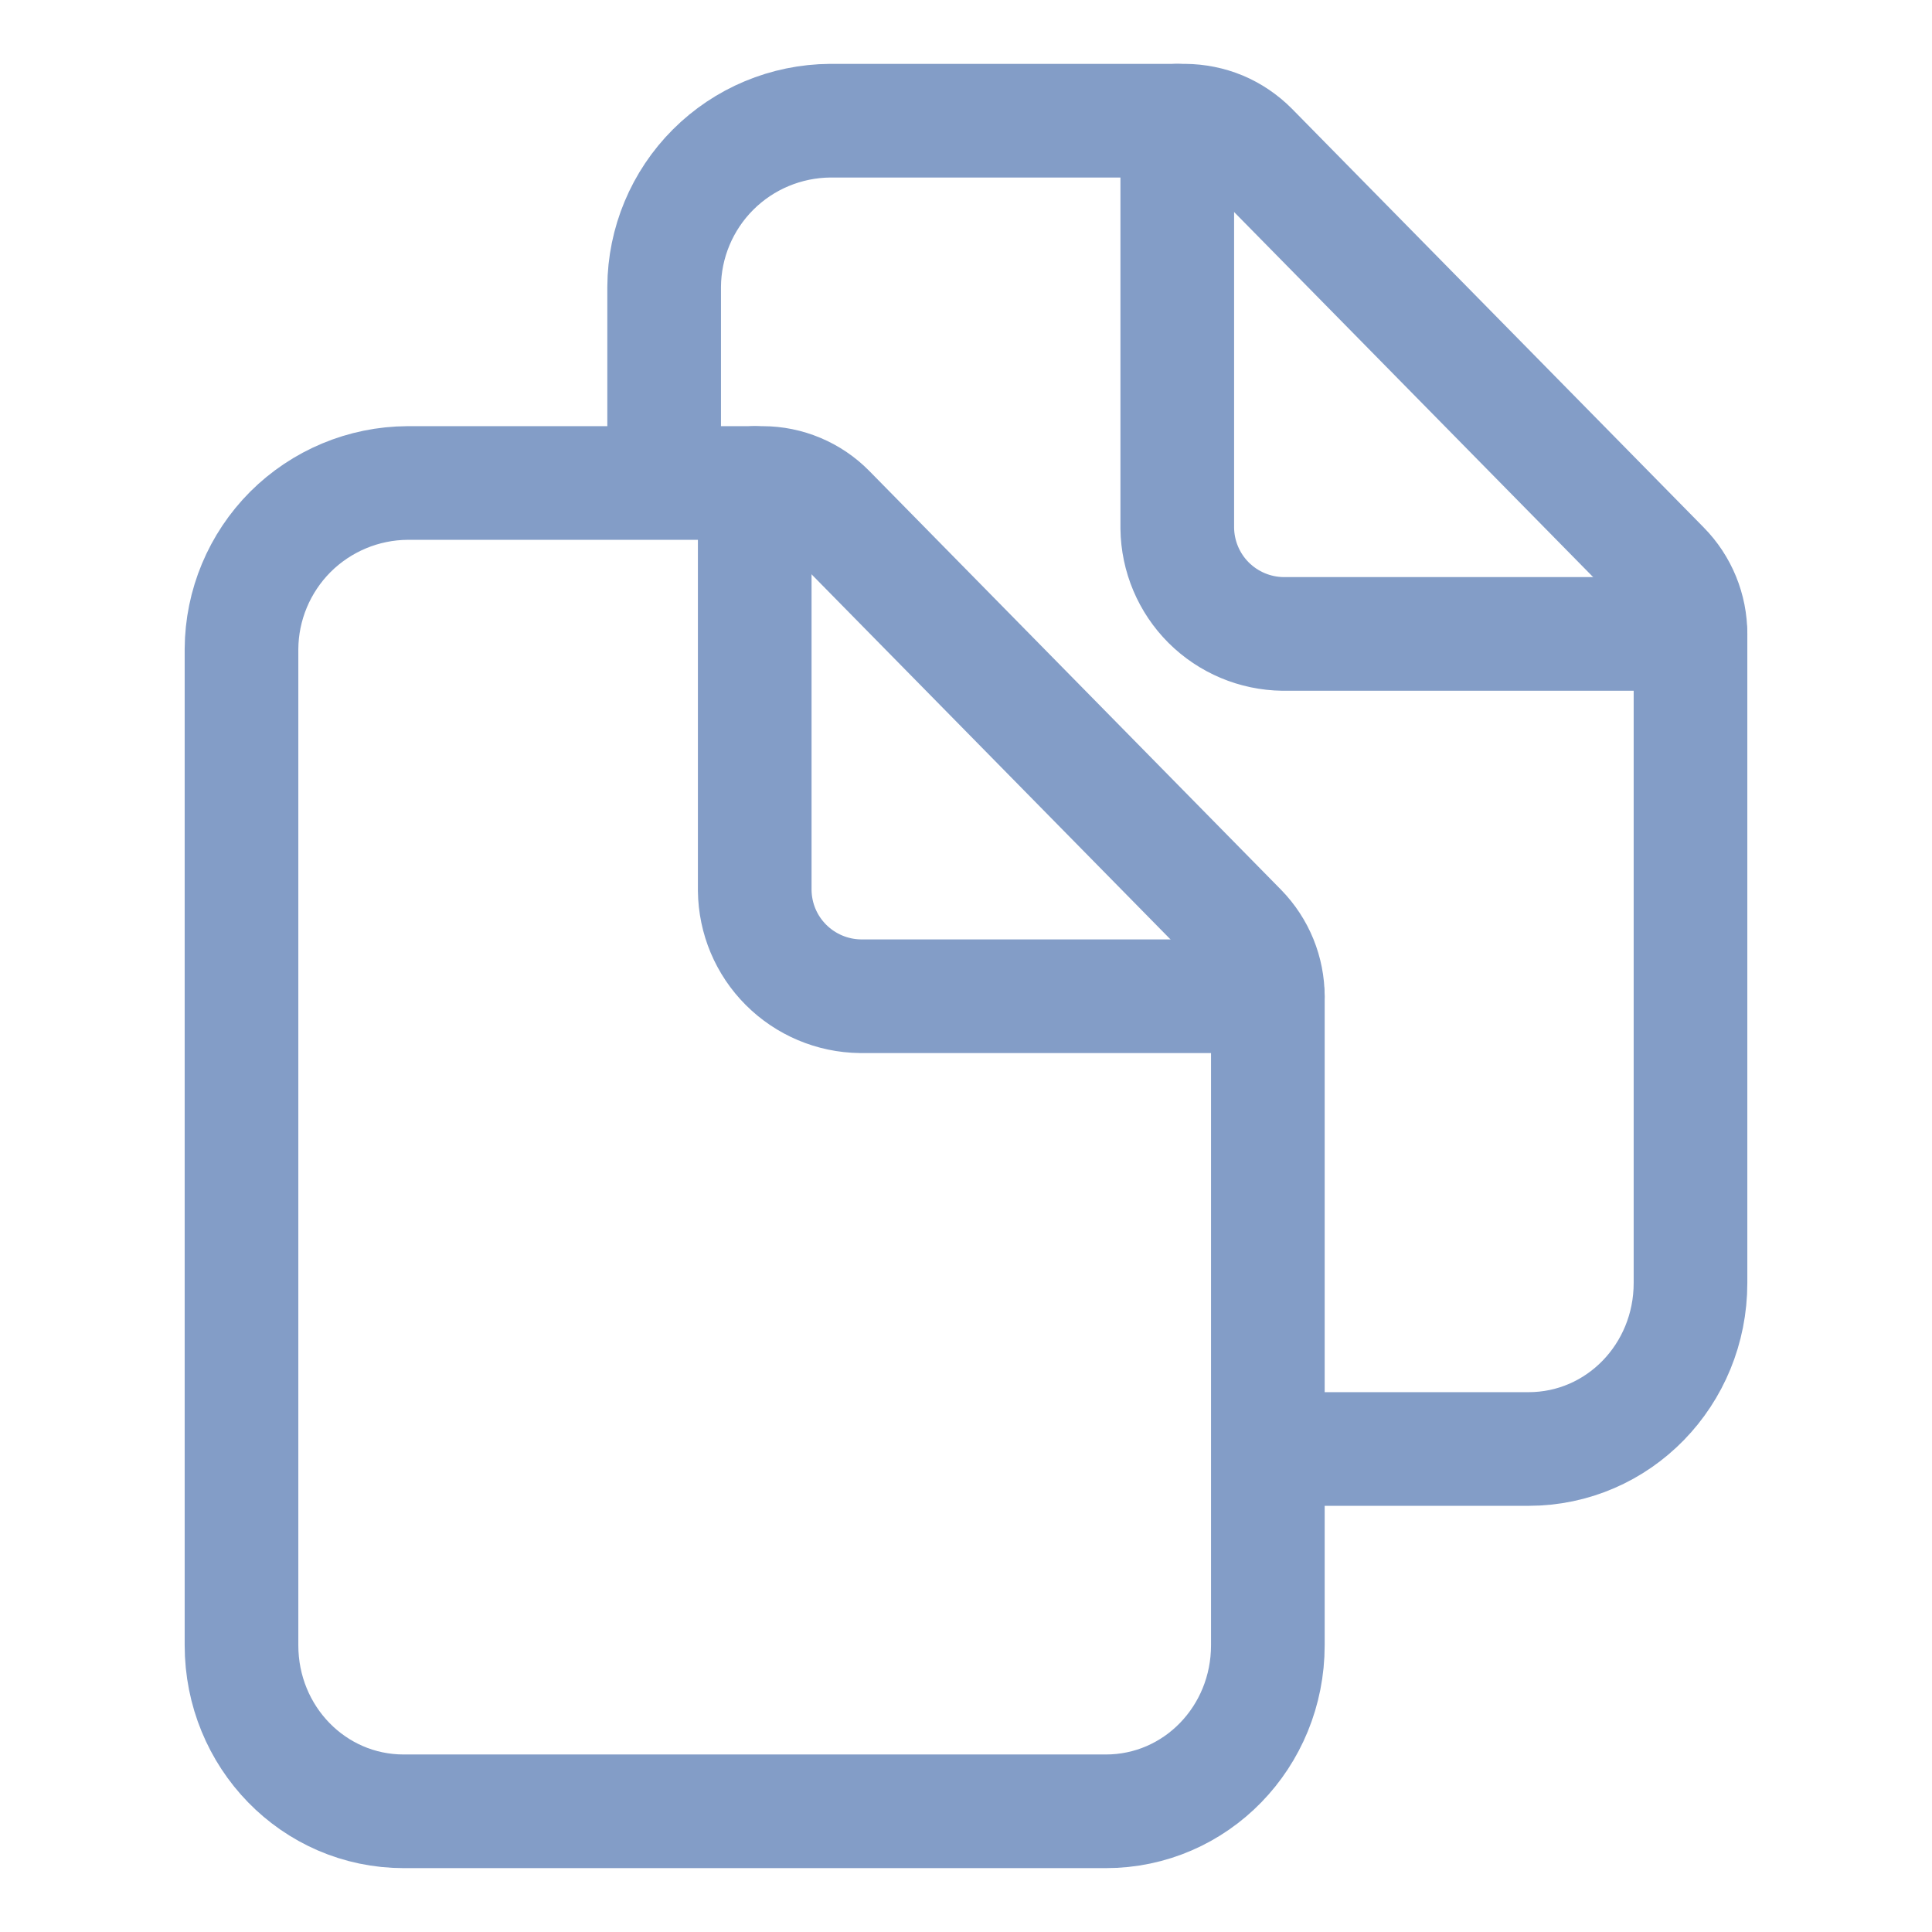 <svg width="17" height="17" viewBox="0 0 17 17" fill="none" xmlns="http://www.w3.org/2000/svg">
<path d="M11.156 8.77V14.477C11.156 15.283 10.524 15.938 9.73 15.938H3.553C2.758 15.938 2.125 15.283 2.125 14.477V5.711C2.127 5.324 2.282 4.954 2.555 4.68C2.829 4.407 3.199 4.252 3.586 4.25H6.711C6.819 4.25 6.926 4.272 7.026 4.314C7.126 4.356 7.216 4.417 7.292 4.494L10.916 8.18C11.07 8.338 11.156 8.549 11.156 8.77Z" stroke="#839DC7" stroke-linejoin="round"/>
<path d="M6.641 4.25V7.836C6.644 8.082 6.742 8.316 6.916 8.49C7.09 8.664 7.325 8.763 7.57 8.766H11.156" stroke="#839DC7" stroke-linecap="round" stroke-linejoin="round"/>
<path d="M5.844 4.25V2.523C5.846 2.137 6.001 1.766 6.274 1.493C6.548 1.219 6.918 1.065 7.305 1.062H10.426C10.534 1.063 10.642 1.084 10.743 1.126C10.843 1.168 10.934 1.23 11.011 1.307L14.635 4.992C14.789 5.148 14.875 5.359 14.875 5.578V11.289C14.875 12.096 14.242 12.75 13.449 12.75H11.422" stroke="#839DC7" stroke-linejoin="round"/>
<path d="M10.359 1.062V4.648C10.362 4.894 10.461 5.129 10.635 5.303C10.809 5.476 11.043 5.575 11.289 5.578H14.875" stroke="#839DC7" stroke-linecap="round" stroke-linejoin="round"/>
</svg>
